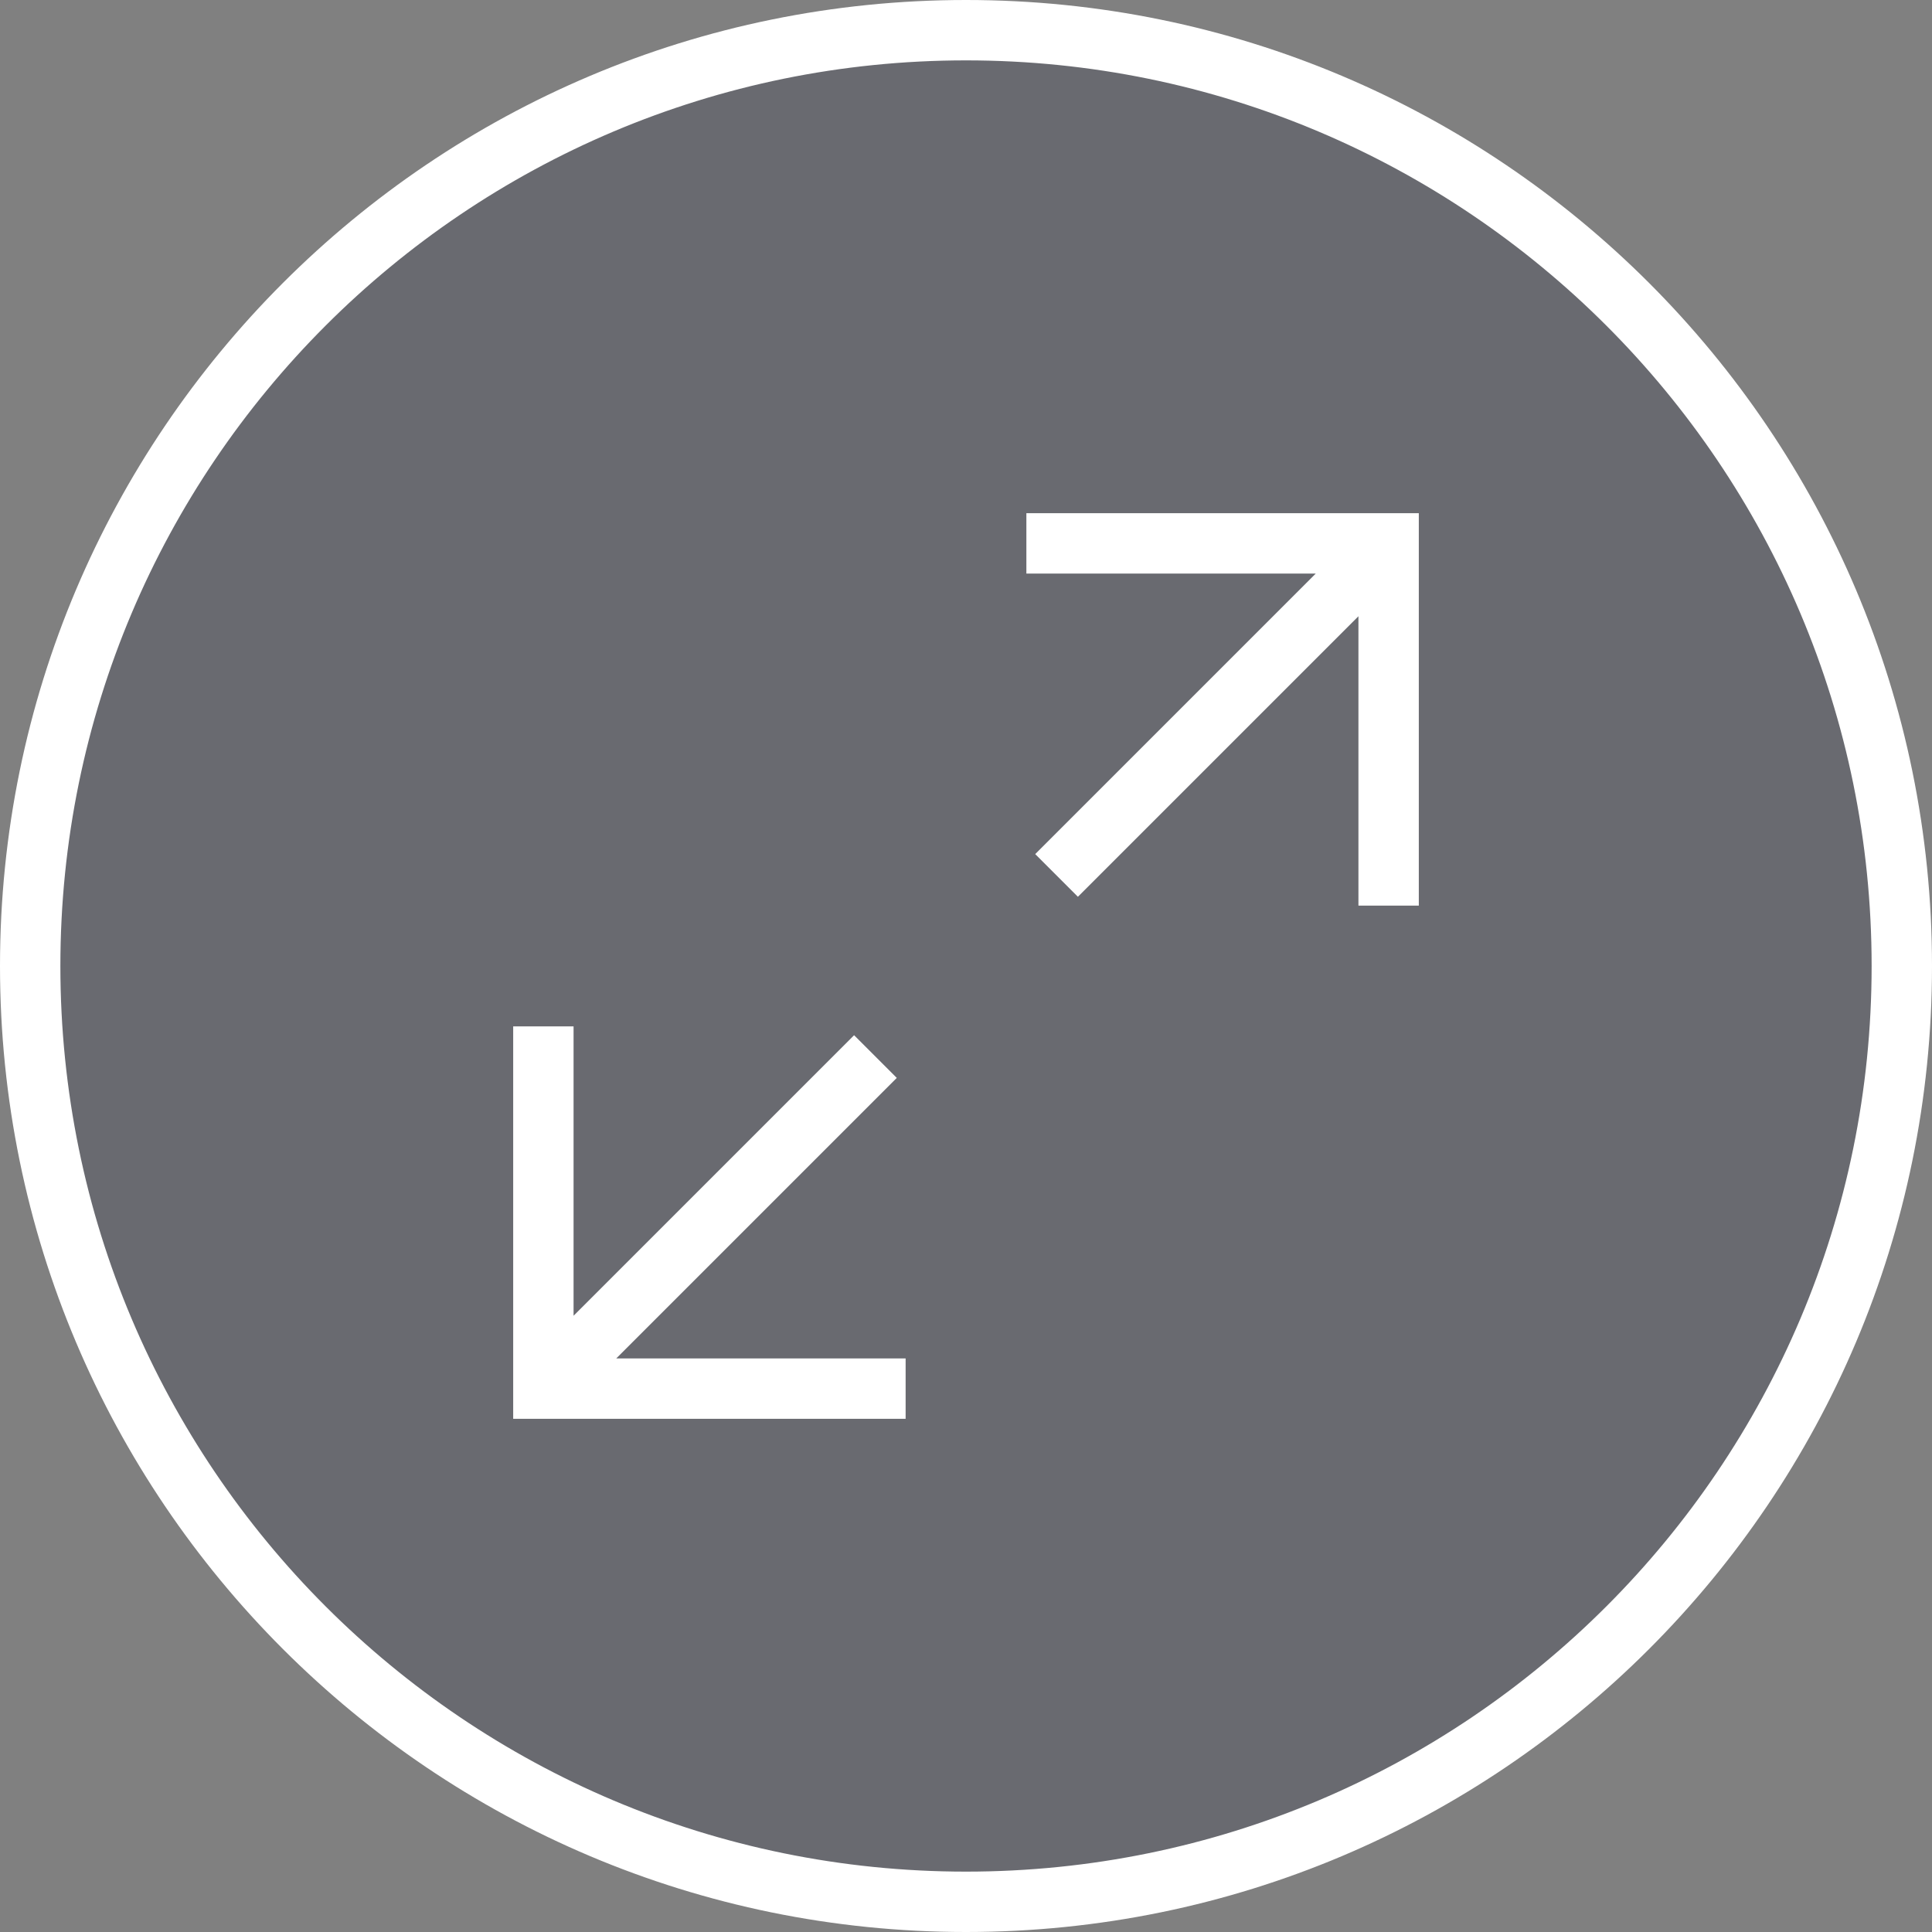 <svg width="64" height="64" viewBox="0 0 64 64" fill="none" xmlns="http://www.w3.org/2000/svg">
<rect x="0" y="0" width="64" height="64" fill="#808080" stroke="none"/>
<g clip-path="url(#clip0_3003_22291)">
<path opacity="0.2" d="M63 32C63 49.121 49.121 63 32 63C14.879 63 1 49.121 1 32C1 14.879 14.879 1 32 1C49.121 1 63 14.879 63 32Z" fill="#0F1632"/>
<path fill-rule="evenodd" clip-rule="evenodd" d="M32 62C48.569 62 62 48.569 62 32C62 15.431 48.569 2 32 2C15.431 2 2 15.431 2 32C2 48.569 15.431 62 32 62ZM32 64C49.673 64 64 49.673 64 32C64 14.327 49.673 0 32 0C14.327 0 0 14.327 0 32C0 49.673 14.327 64 32 64ZM34 17H47V30H45V20.414L35.707 29.707L34.293 28.293L43.586 19H34V17ZM17 47H30V45H20.414L29.707 35.707L28.293 34.293L19 43.586V34H17V47Z" fill="white"/>
</g>
<defs>
<clipPath id="clip0_3003_22291">
<rect width="64" height="64" fill="white" transform="matrix(-1 0 0 1 64 0)"/>
</clipPath>
</defs>
</svg>

